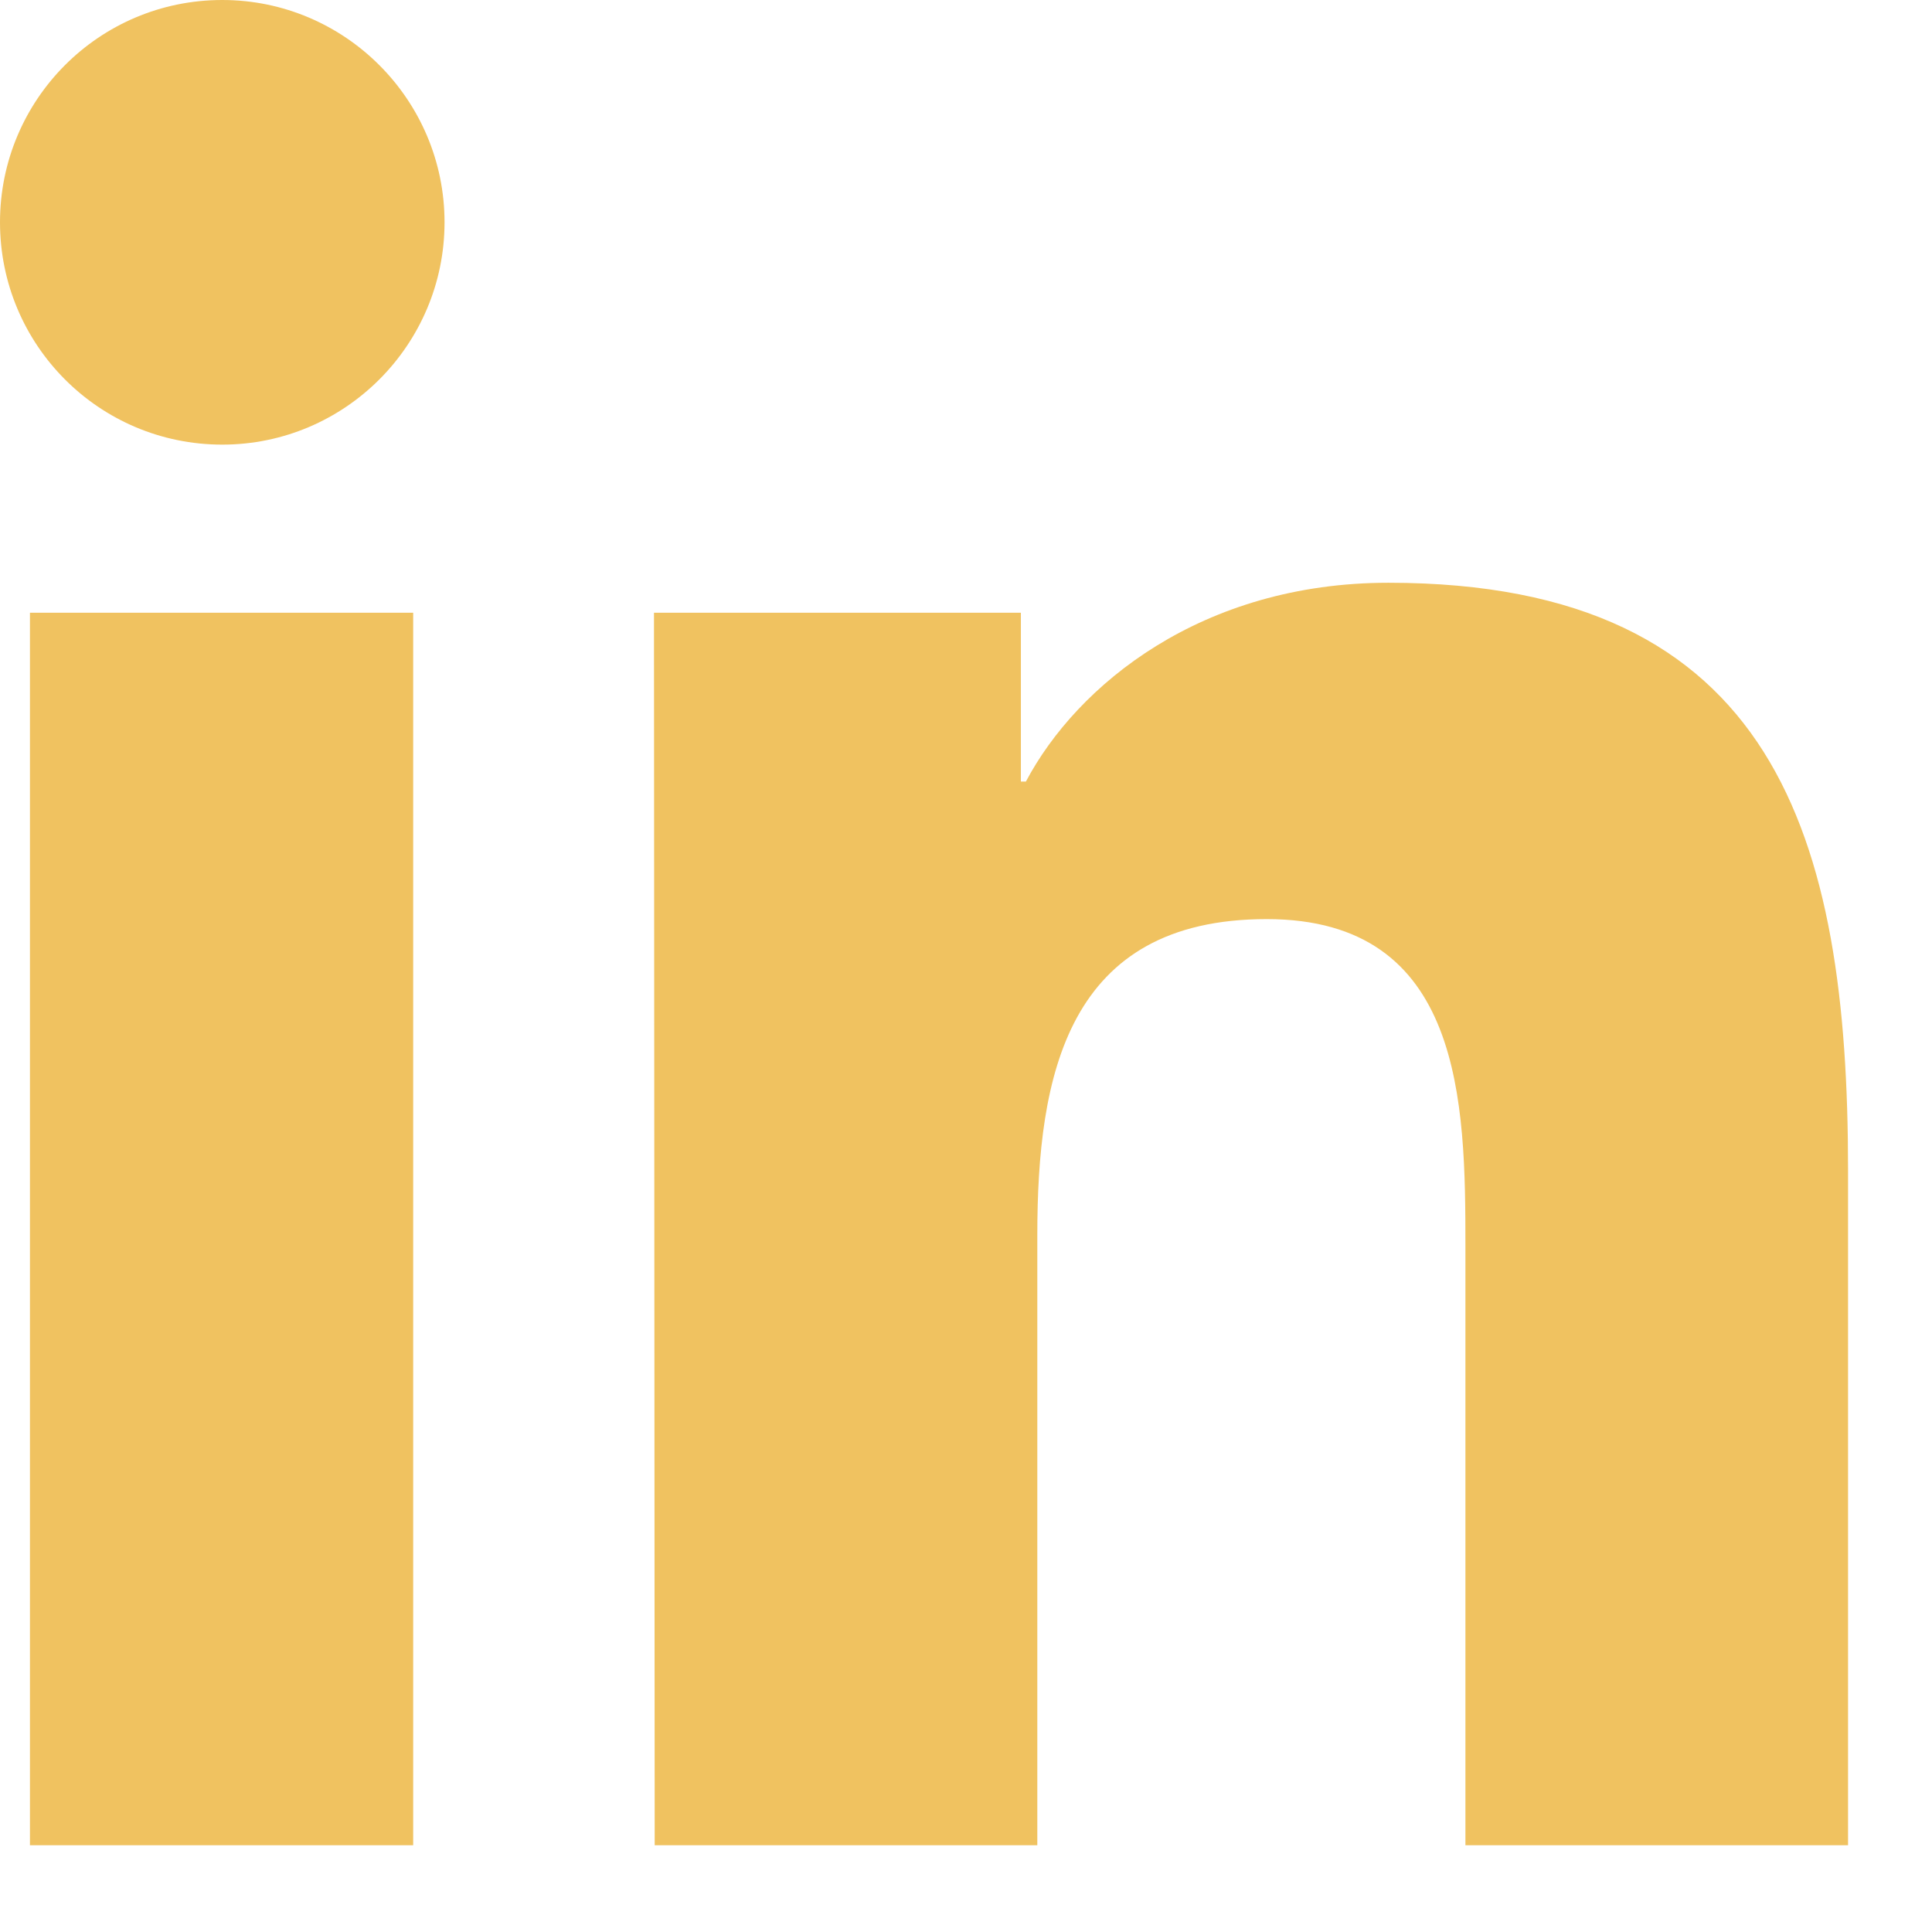 <?xml version="1.0" encoding="UTF-8" standalone="no"?>
<!DOCTYPE svg PUBLIC "-//W3C//DTD SVG 1.1//EN" "http://www.w3.org/Graphics/SVG/1.1/DTD/svg11.dtd">
<svg width="100%" height="100%" viewBox="0 0 22 22" version="1.1" xmlns="http://www.w3.org/2000/svg" xmlns:xlink="http://www.w3.org/1999/xlink" xml:space="preserve" style="fill-rule:evenodd;clip-rule:evenodd;stroke-linejoin:round;stroke-miterlimit:1.414;">
    <g transform="matrix(1,0,0,-1,-126.3,224.012)">
        <path d="M126.641,217.035L131.005,217.035L131.005,203L126.641,203L126.641,217.035ZM128.831,224.012C130.227,224.012 131.362,222.876 131.362,221.481C131.362,220.085 130.227,218.949 128.831,218.949C127.428,218.949 126.3,220.085 126.3,221.481C126.3,222.876 127.428,224.012 128.831,224.012" style="fill:#F0C260;fill-rule:nonzero;"/>
    </g>
    <g transform="matrix(1,0,0,-1,-210.653,305.812)">
        <path d="M218.1,298.835L222.278,298.835L222.278,296.912L222.335,296.912C222.919,298.015 224.339,299.176 226.464,299.176C230.877,299.176 231.697,296.271 231.697,292.491L231.697,284.8L227.34,284.8L227.34,291.623C227.34,293.253 227.316,295.346 225.077,295.346C222.805,295.346 222.465,293.57 222.465,291.744L222.465,284.8L218.108,284.8L218.1,298.835Z" style="fill:#F0C260;fill-rule:nonzero;"/>
    </g>
</svg>
